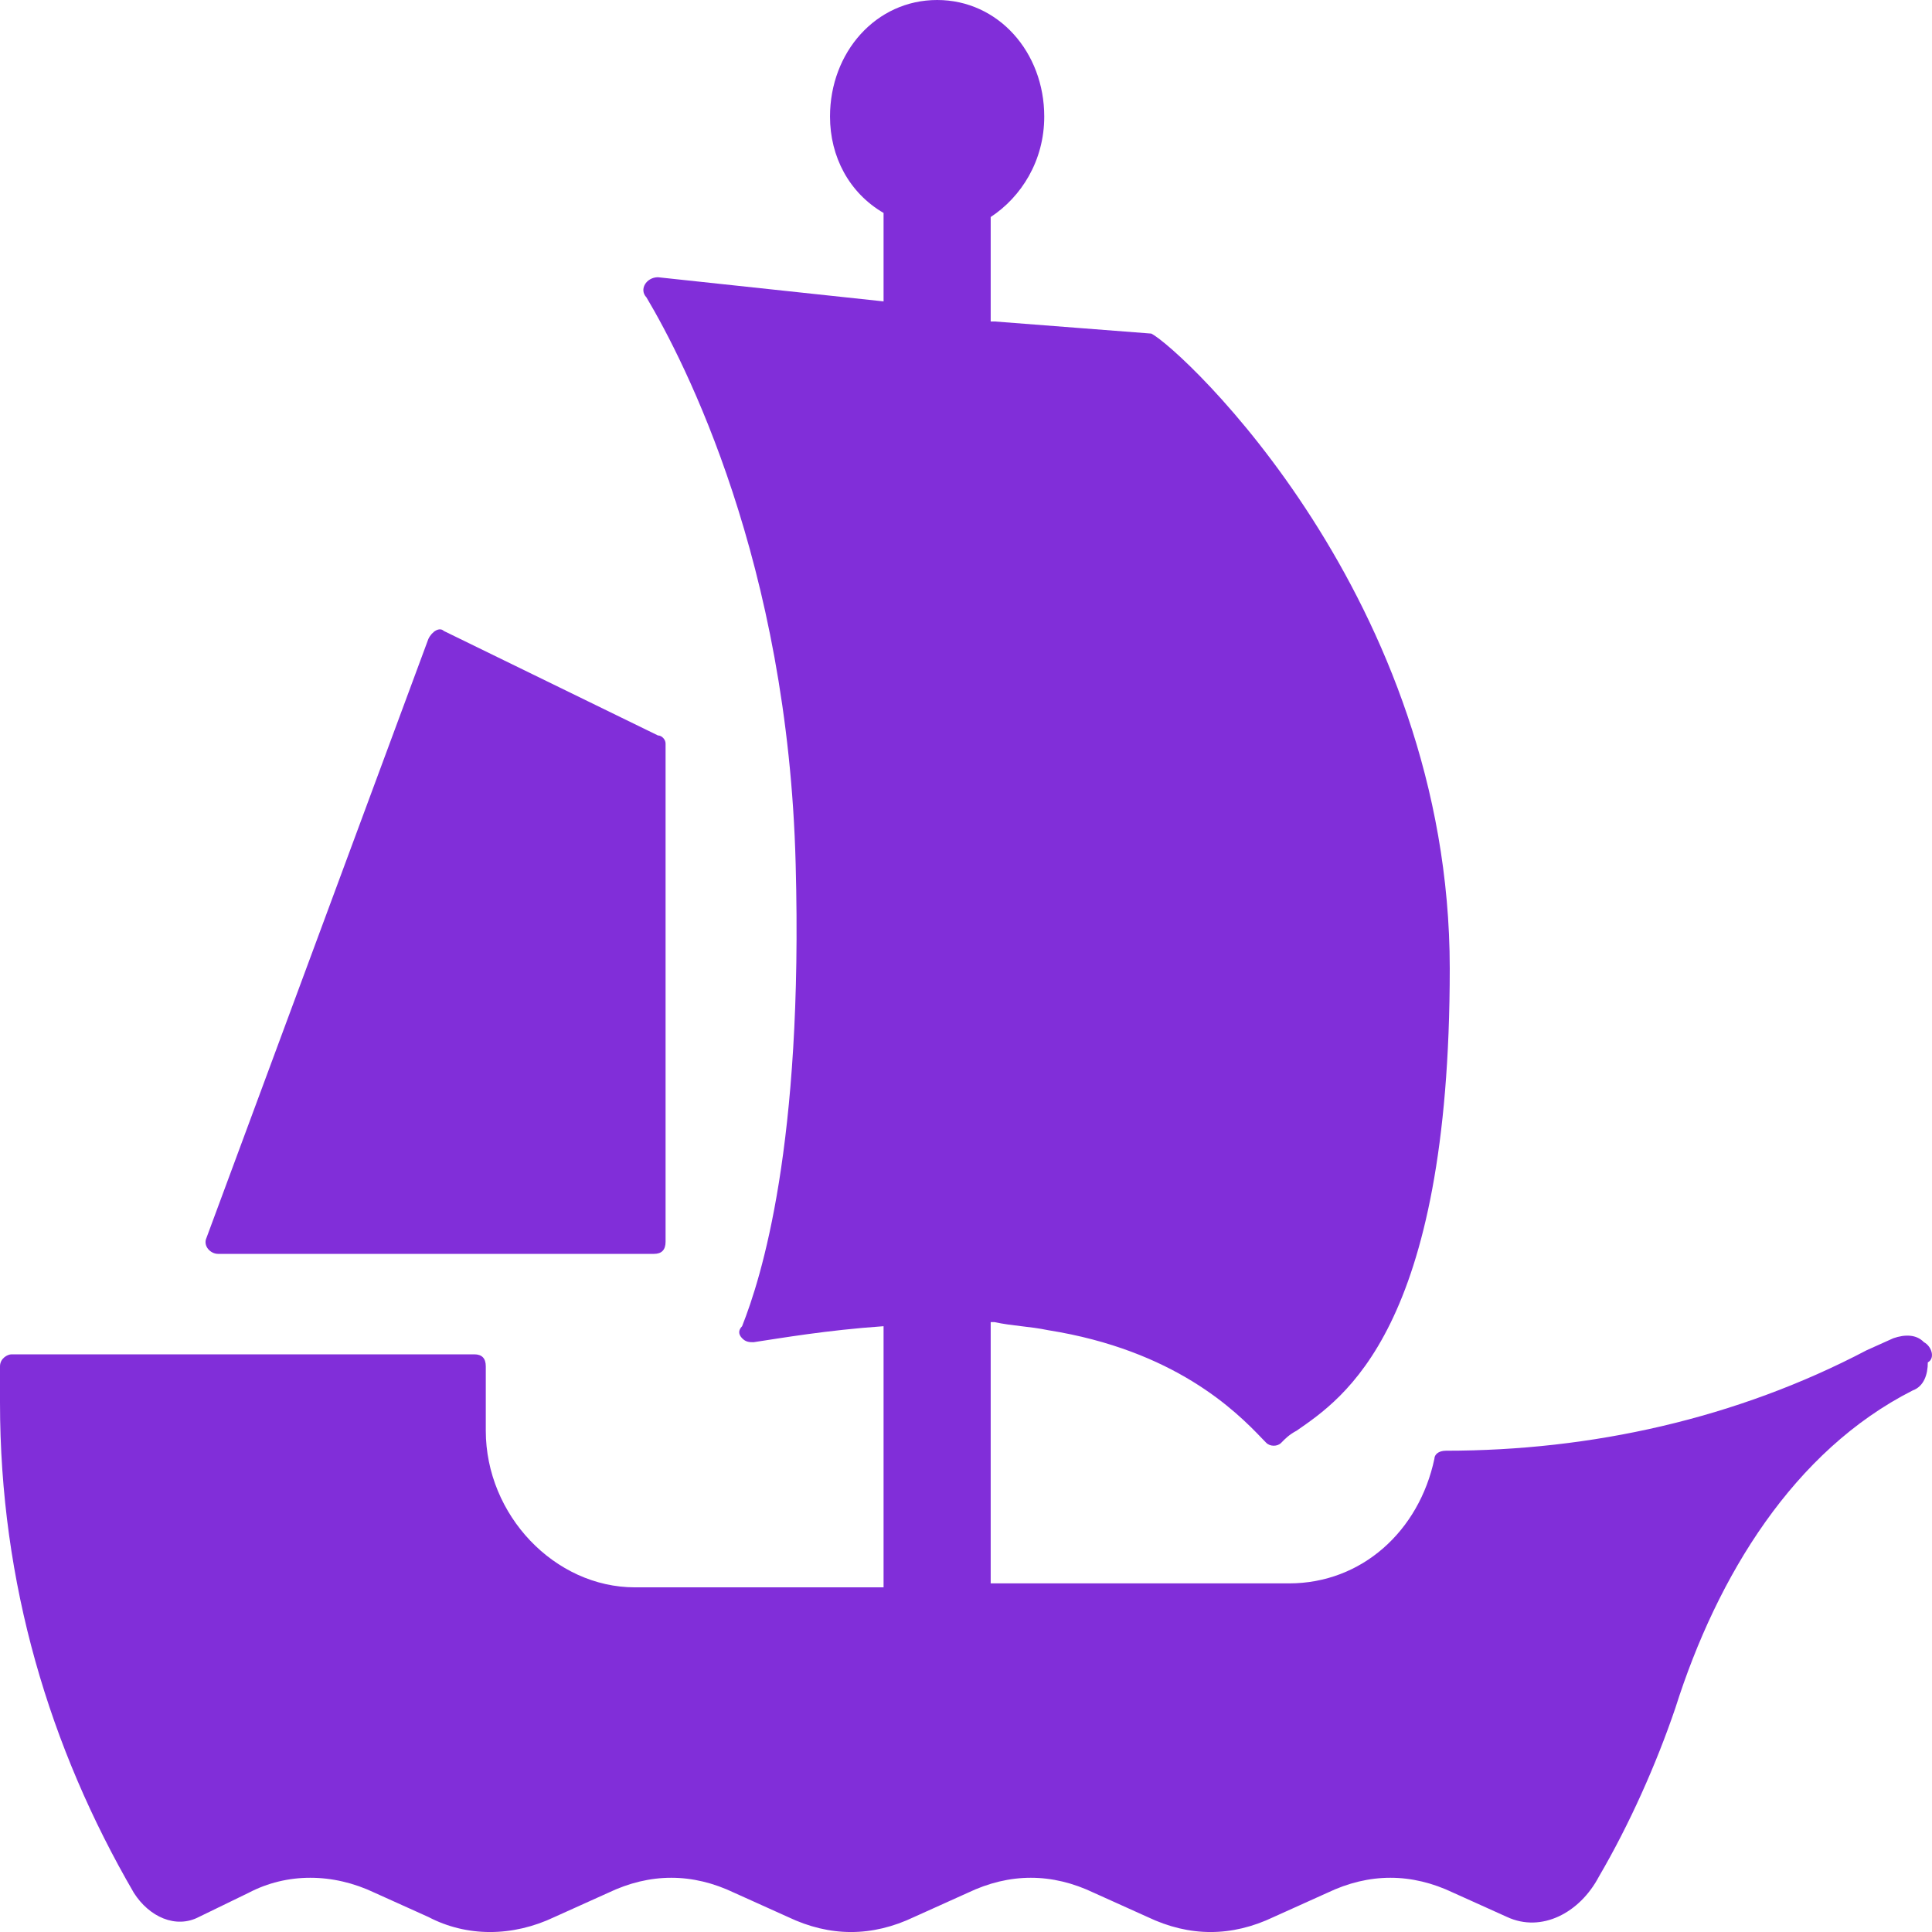 <?xml version="1.0" encoding="utf-8"?>
<svg width="18px" height="18px" viewBox="0 0 18 18" version="1.1" xmlns:xlink="http://www.w3.org/1999/xlink" xmlns="http://www.w3.org/2000/svg">
  <g id="opensea-logomark-flat-colored-white">
    <path d="M6.13 6.852L4.134 5.878C4.098 5.841 4.027 5.878 3.991 5.953L1.924 11.532C1.889 11.607 1.96 11.682 2.031 11.682L6.094 11.682C6.165 11.682 6.201 11.644 6.201 11.569L6.201 6.927C6.201 6.889 6.165 6.852 6.13 6.852ZM17.925 12.505C17.854 12.431 17.747 12.431 17.64 12.468L17.391 12.58C16.179 13.217 14.825 13.516 13.471 13.516C13.4 13.516 13.364 13.554 13.364 13.591C13.221 14.265 12.687 14.752 12.01 14.752L9.23 14.752L9.23 12.318L9.266 12.318C9.444 12.356 9.586 12.356 9.765 12.393C10.941 12.58 11.511 13.142 11.76 13.404L11.76 13.404L11.796 13.441C11.832 13.479 11.903 13.479 11.938 13.441C11.974 13.404 12.01 13.367 12.081 13.329C12.509 13.03 13.507 12.393 13.507 9.023C13.507 5.579 11.012 3.257 10.727 3.108C10.727 3.108 10.727 3.108 10.727 3.108C10.727 3.108 10.727 3.108 10.727 3.108L10.727 3.108L10.727 3.108L9.266 2.995L9.23 2.995L9.23 2.022C9.515 1.835 9.729 1.498 9.729 1.086C9.729 0.487 9.301 0 8.731 0C8.161 0 7.733 0.487 7.733 1.086C7.733 1.46 7.911 1.797 8.232 1.984L8.232 2.808L6.13 2.583C6.023 2.583 5.951 2.696 6.023 2.771C6.379 3.37 7.341 5.242 7.413 8.05C7.484 10.671 7.092 11.906 6.914 12.356C6.878 12.393 6.878 12.431 6.914 12.468L6.914 12.468C6.949 12.505 6.985 12.505 7.021 12.505C7.27 12.468 7.698 12.393 8.232 12.356L8.232 14.789L5.916 14.789C5.167 14.789 4.526 14.115 4.526 13.329L4.526 12.73C4.526 12.655 4.49 12.618 4.419 12.618L0.107 12.618C0.071 12.618 0 12.655 0 12.73C0 12.842 0 12.955 0 13.067C0 14.752 0.463 16.287 1.247 17.635C1.39 17.86 1.639 17.972 1.853 17.86L2.316 17.635C2.673 17.448 3.1 17.448 3.492 17.635L3.991 17.86C4.348 18.047 4.775 18.047 5.167 17.86L5.666 17.635C6.058 17.448 6.45 17.448 6.842 17.635L7.341 17.86C7.733 18.047 8.125 18.047 8.517 17.86L9.016 17.635C9.408 17.448 9.8 17.448 10.192 17.635L10.691 17.86C11.083 18.047 11.475 18.047 11.867 17.86L12.366 17.635C12.758 17.448 13.15 17.448 13.542 17.635L14.041 17.86C14.362 18.009 14.718 17.822 14.896 17.485C15.181 16.998 15.431 16.437 15.609 15.913C16.001 14.677 16.714 13.516 17.819 12.955C17.925 12.917 17.961 12.805 17.961 12.693C18.032 12.655 17.997 12.543 17.925 12.505Z" id="Shape" fill="#812ED9" stroke="none" />
  </g>
</svg>
